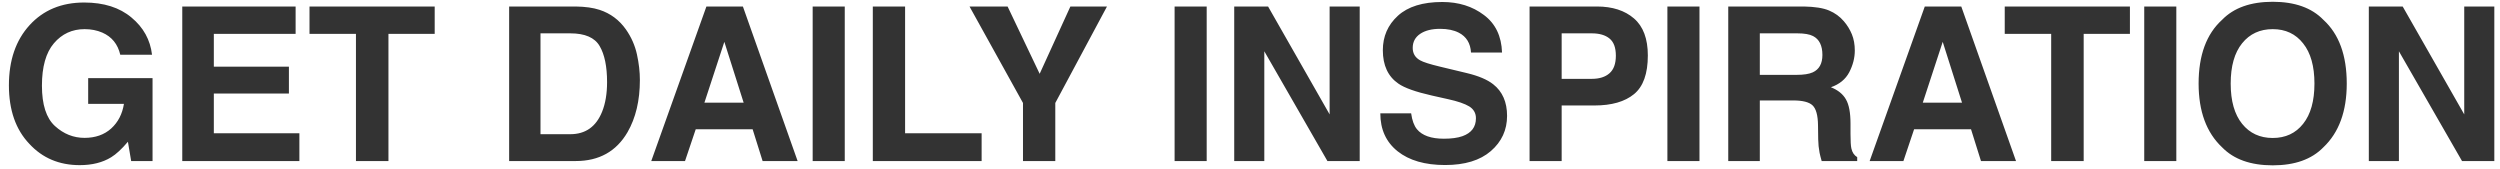 <svg xmlns="http://www.w3.org/2000/svg" width="163" height="11" viewBox="0 0 163 11" fill="none"><path d="M7.841 3.568C7.681 2.88 7.292 2.399 6.672 2.126C6.326 1.976 5.94 1.9 5.517 1.9C4.705 1.9 4.038 2.208 3.514 2.823C2.994 3.434 2.734 4.354 2.734 5.585C2.734 6.825 3.017 7.702 3.582 8.217C4.147 8.732 4.79 8.989 5.51 8.989C6.216 8.989 6.795 8.786 7.246 8.381C7.697 7.971 7.975 7.435 8.08 6.774H5.749V5.093H9.946V10.5H8.552L8.34 9.242C7.934 9.721 7.57 10.058 7.246 10.254C6.69 10.596 6.007 10.767 5.195 10.767C3.86 10.767 2.766 10.304 1.914 9.379C1.025 8.449 0.581 7.178 0.581 5.564C0.581 3.933 1.03 2.625 1.928 1.641C2.826 0.656 4.013 0.164 5.489 0.164C6.77 0.164 7.798 0.49 8.572 1.142C9.352 1.789 9.798 2.598 9.912 3.568H7.841ZM19.274 2.208H13.942V4.348H18.837V6.098H13.942V8.688H19.52V10.5H11.884V0.424H19.274V2.208ZM28.342 0.424V2.208H25.327V10.5H23.208V2.208H20.18V0.424H28.342ZM35.24 2.174V8.75H37.181C38.175 8.75 38.867 8.26 39.259 7.28C39.474 6.743 39.581 6.102 39.581 5.359C39.581 4.334 39.419 3.548 39.095 3.001C38.776 2.45 38.138 2.174 37.181 2.174H35.24ZM37.537 0.424C38.161 0.433 38.681 0.506 39.095 0.643C39.802 0.875 40.374 1.301 40.811 1.921C41.162 2.422 41.401 2.965 41.529 3.548C41.657 4.131 41.72 4.687 41.72 5.216C41.72 6.556 41.451 7.69 40.914 8.62C40.184 9.873 39.059 10.5 37.537 10.5H33.196V0.424H37.537ZM45.928 6.692H48.485L47.227 2.728L45.928 6.692ZM46.058 0.424H48.437L52.005 10.5H49.722L49.072 8.429H45.361L44.663 10.5H42.462L46.058 0.424ZM55.078 10.5H52.986V0.424H55.078V10.5ZM56.907 0.424H59.012V8.688H64.002V10.5H56.907V0.424ZM69.789 0.424H72.175L68.805 6.713V10.5H66.699V6.713L63.213 0.424H65.695L67.786 4.812L69.789 0.424ZM78.676 10.5H76.584V0.424H78.676V10.5ZM80.471 0.424H82.679L86.691 7.458V0.424H88.653V10.5H86.548L82.433 3.343V10.5H80.471V0.424ZM92.007 7.39C92.07 7.85 92.196 8.194 92.382 8.422C92.724 8.837 93.31 9.044 94.139 9.044C94.636 9.044 95.039 8.989 95.349 8.88C95.937 8.67 96.231 8.281 96.231 7.711C96.231 7.378 96.085 7.121 95.794 6.938C95.502 6.761 95.044 6.604 94.42 6.467L93.353 6.228C92.305 5.991 91.58 5.733 91.179 5.455C90.5 4.99 90.161 4.263 90.161 3.274C90.161 2.372 90.489 1.622 91.145 1.025C91.801 0.428 92.765 0.13 94.037 0.13C95.099 0.13 96.003 0.412 96.751 0.978C97.503 1.538 97.897 2.354 97.933 3.425H95.91C95.873 2.819 95.609 2.388 95.117 2.133C94.789 1.964 94.381 1.88 93.893 1.88C93.351 1.88 92.918 1.989 92.594 2.208C92.271 2.427 92.109 2.732 92.109 3.124C92.109 3.484 92.269 3.753 92.588 3.931C92.793 4.049 93.23 4.188 93.9 4.348L95.636 4.765C96.397 4.947 96.972 5.191 97.359 5.496C97.961 5.97 98.261 6.656 98.261 7.554C98.261 8.474 97.908 9.24 97.202 9.851C96.5 10.457 95.507 10.76 94.221 10.76C92.909 10.76 91.877 10.461 91.125 9.864C90.373 9.263 89.997 8.438 89.997 7.39H92.007ZM105.354 3.63C105.354 3.106 105.215 2.732 104.937 2.509C104.663 2.285 104.278 2.174 103.782 2.174H101.82V5.141H103.782C104.278 5.141 104.663 5.02 104.937 4.778C105.215 4.537 105.354 4.154 105.354 3.63ZM107.439 3.616C107.439 4.806 107.138 5.646 106.536 6.139C105.935 6.631 105.076 6.877 103.959 6.877H101.82V10.5H99.728V0.424H104.117C105.128 0.424 105.935 0.684 106.536 1.203C107.138 1.723 107.439 2.527 107.439 3.616ZM110.806 10.5H108.714V0.424H110.806V10.5ZM114.74 2.174V4.881H117.126C117.6 4.881 117.955 4.826 118.192 4.717C118.611 4.525 118.821 4.147 118.821 3.582C118.821 2.971 118.618 2.561 118.213 2.352C117.985 2.233 117.643 2.174 117.187 2.174H114.74ZM117.625 0.424C118.331 0.438 118.873 0.524 119.252 0.684C119.634 0.843 119.958 1.078 120.222 1.388C120.441 1.643 120.614 1.925 120.742 2.235C120.869 2.545 120.933 2.898 120.933 3.295C120.933 3.773 120.812 4.245 120.571 4.71C120.329 5.17 119.931 5.496 119.375 5.688C119.839 5.874 120.168 6.141 120.359 6.487C120.555 6.829 120.653 7.353 120.653 8.06V8.736C120.653 9.197 120.671 9.509 120.708 9.673C120.762 9.933 120.89 10.124 121.09 10.247V10.5H118.773C118.709 10.277 118.664 10.097 118.636 9.96C118.582 9.677 118.552 9.388 118.547 9.092L118.534 8.155C118.525 7.513 118.406 7.084 118.178 6.87C117.955 6.656 117.533 6.549 116.914 6.549H114.74V10.5H112.682V0.424H117.625ZM125.366 6.692H127.923L126.665 2.728L125.366 6.692ZM125.496 0.424H127.875L131.444 10.5H129.16L128.511 8.429H124.799L124.102 10.5H121.901L125.496 0.424ZM138.871 0.424V2.208H135.856V10.5H133.737V2.208H130.709V0.424H138.871ZM141.896 10.5H139.804V0.424H141.896V10.5ZM148.182 8.996C149.016 8.996 149.677 8.688 150.164 8.073C150.656 7.458 150.902 6.583 150.902 5.448C150.902 4.318 150.656 3.445 150.164 2.83C149.677 2.21 149.016 1.9 148.182 1.9C147.348 1.9 146.682 2.208 146.186 2.823C145.689 3.438 145.441 4.313 145.441 5.448C145.441 6.583 145.689 7.458 146.186 8.073C146.682 8.688 147.348 8.996 148.182 8.996ZM153.008 5.448C153.008 7.257 152.5 8.643 151.484 9.604C150.722 10.388 149.622 10.78 148.182 10.78C146.742 10.78 145.641 10.388 144.88 9.604C143.859 8.643 143.349 7.257 143.349 5.448C143.349 3.603 143.859 2.217 144.88 1.292C145.641 0.508 146.742 0.116 148.182 0.116C149.622 0.116 150.722 0.508 151.484 1.292C152.5 2.217 153.008 3.603 153.008 5.448ZM154.447 0.424H156.655L160.668 7.458V0.424H162.63V10.5H160.524L156.409 3.343V10.5H154.447V0.424Z" fill="#333333"></path></svg>